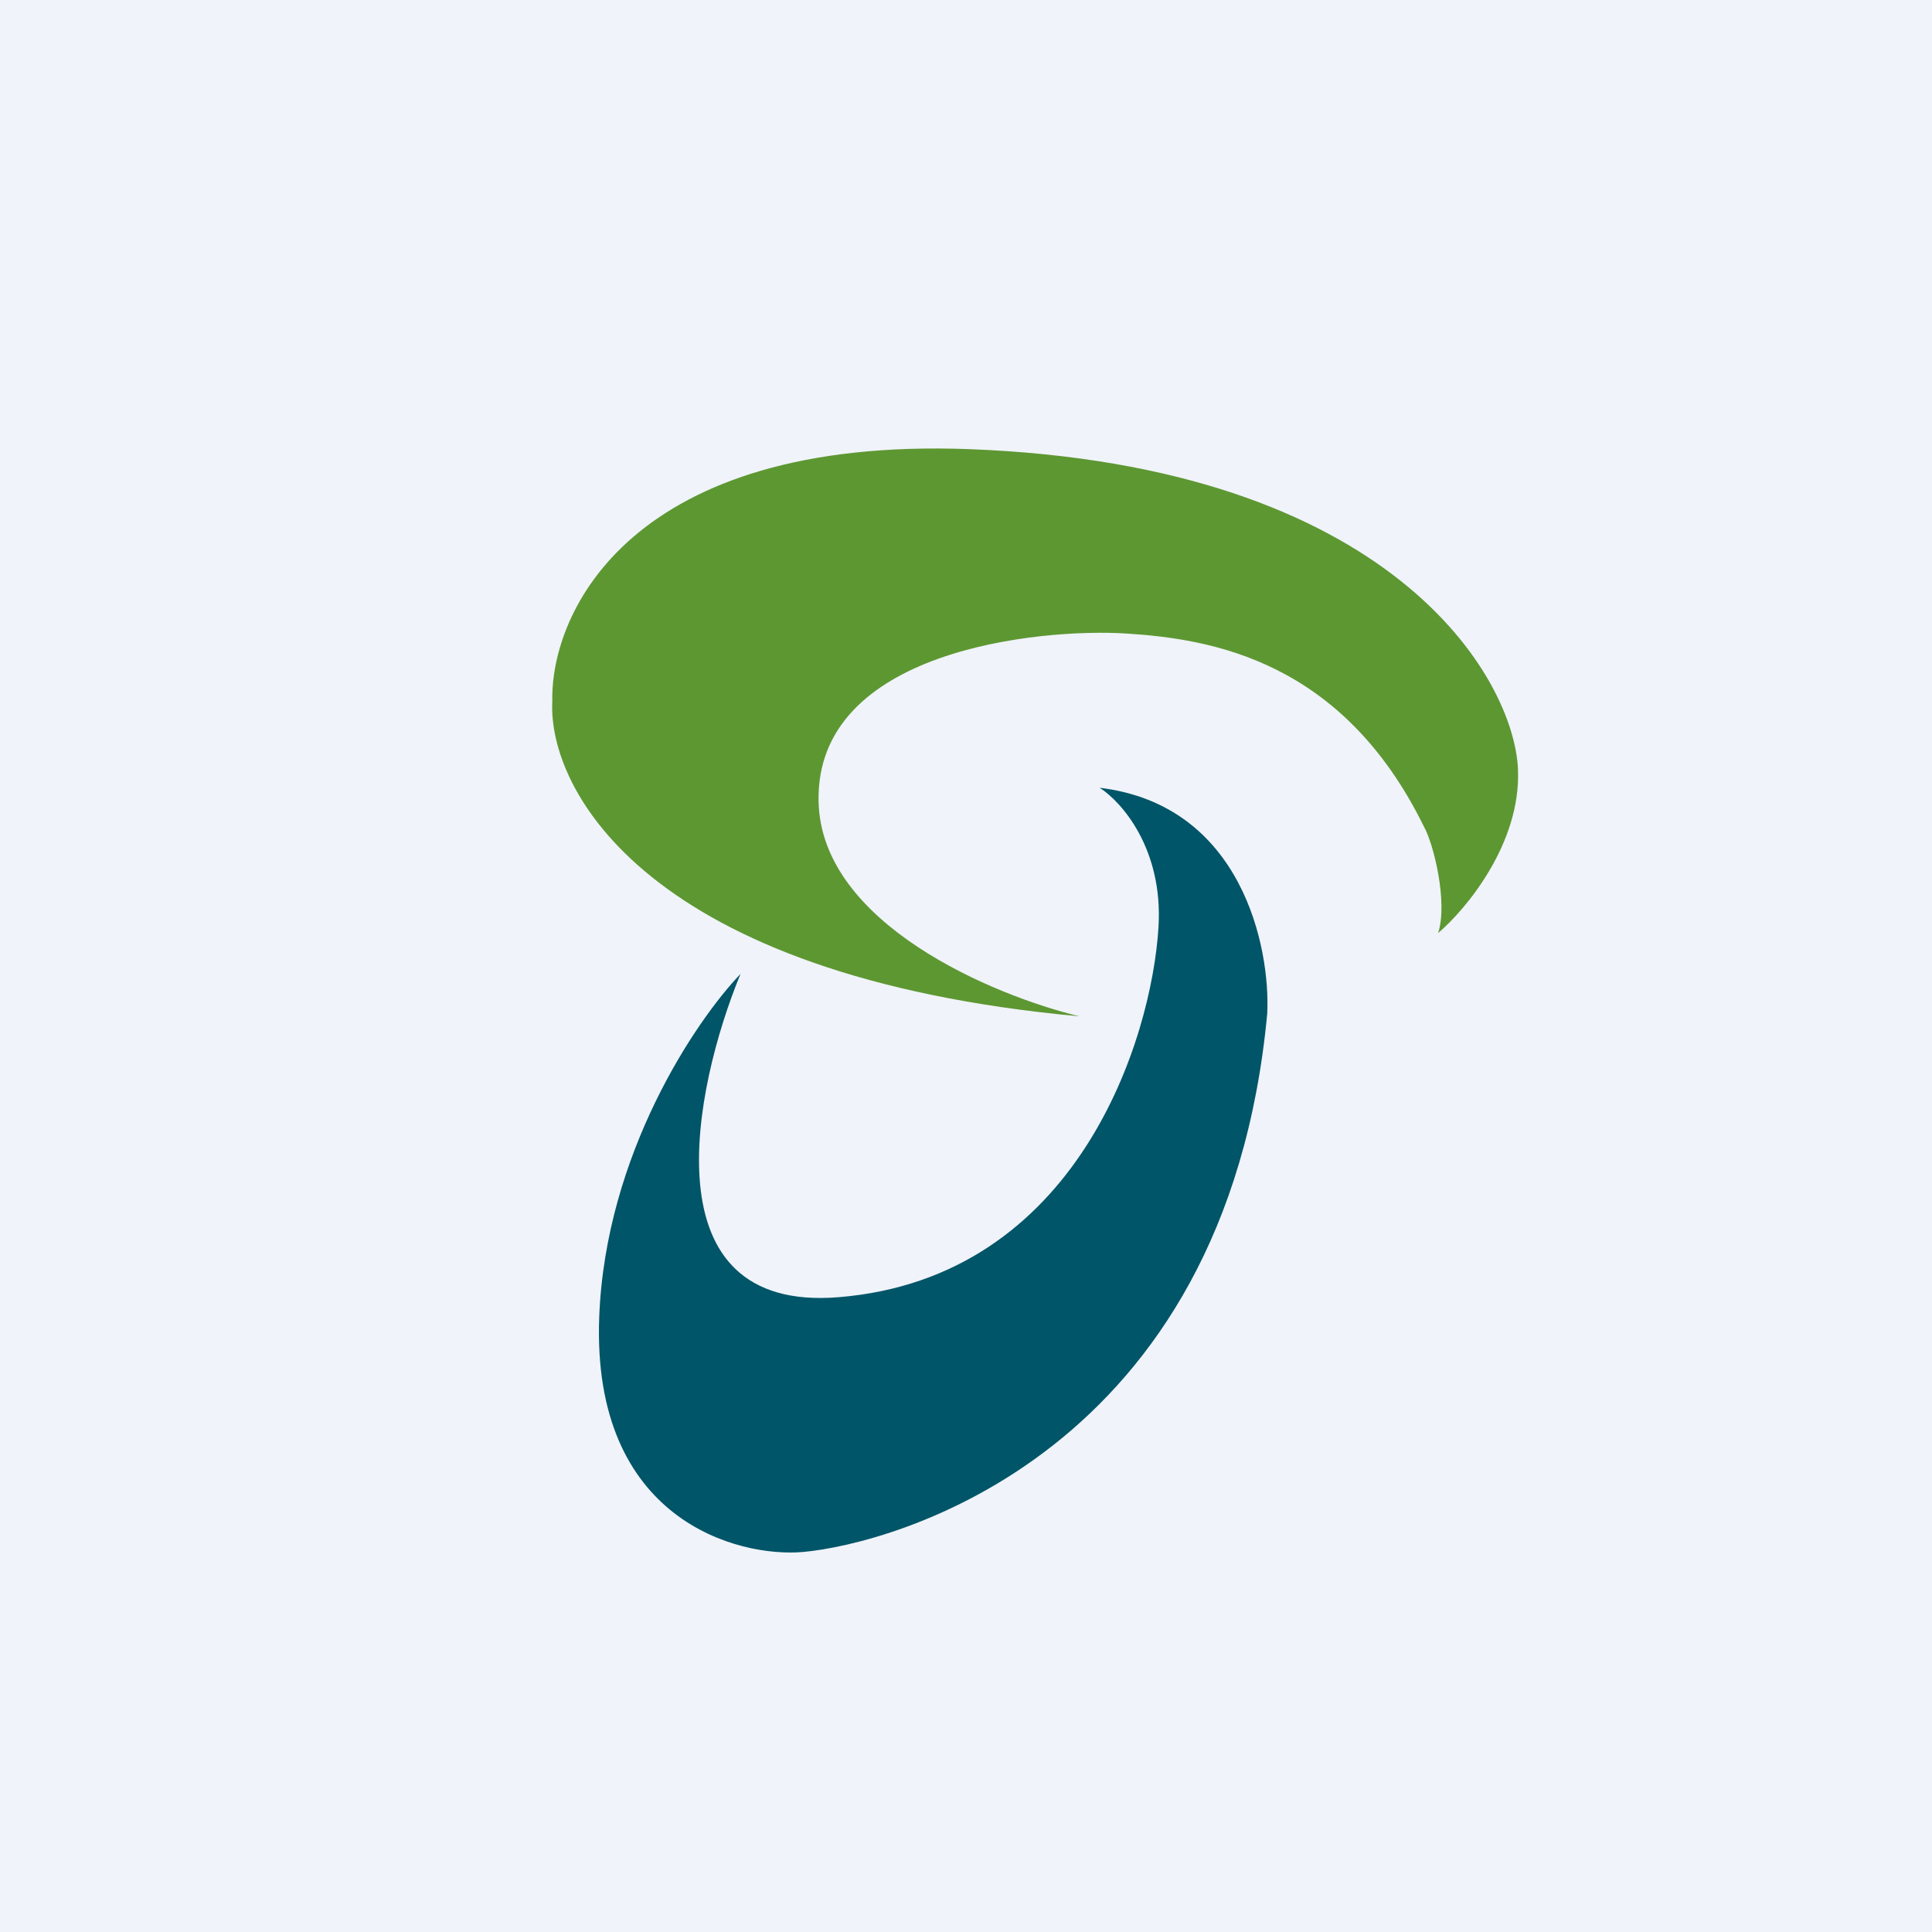 <svg width="56" height="56" fill="none" xmlns="http://www.w3.org/2000/svg"><path fill="#F0F3FA" d="M0 0h56v56H0z"/><path d="M44 22.318c.083 2.137-1.509 4.042-2.315 4.727.29-.896-.137-2.603-.411-3.083-2.367-4.83-6.175-5.446-8.645-5.6-2.47-.154-9.005.463-8.902 4.88.082 3.536 5.077 5.618 7.564 6.217-12.555-1.15-15.42-6.576-15.282-9.145-.052-2.585 2.294-7.665 12.092-7.295 12.246.463 15.797 6.628 15.9 9.3z" fill="#5D9732"/><path d="M17.369 38.168c.182-4.725 2.806-8.594 4.095-9.938-1.365 3.313-2.707 9.825 2.844 9.37 6.94-.567 9.078-7.494 9.272-10.733.137-2.272-1.08-3.635-1.706-4.033 4.14.5 4.952 4.654 4.857 6.547-1.195 12.778-10.854 15.367-13.447 15.603-1.877.17-6.143-.91-5.915-6.816z" fill="#005568"/></svg>